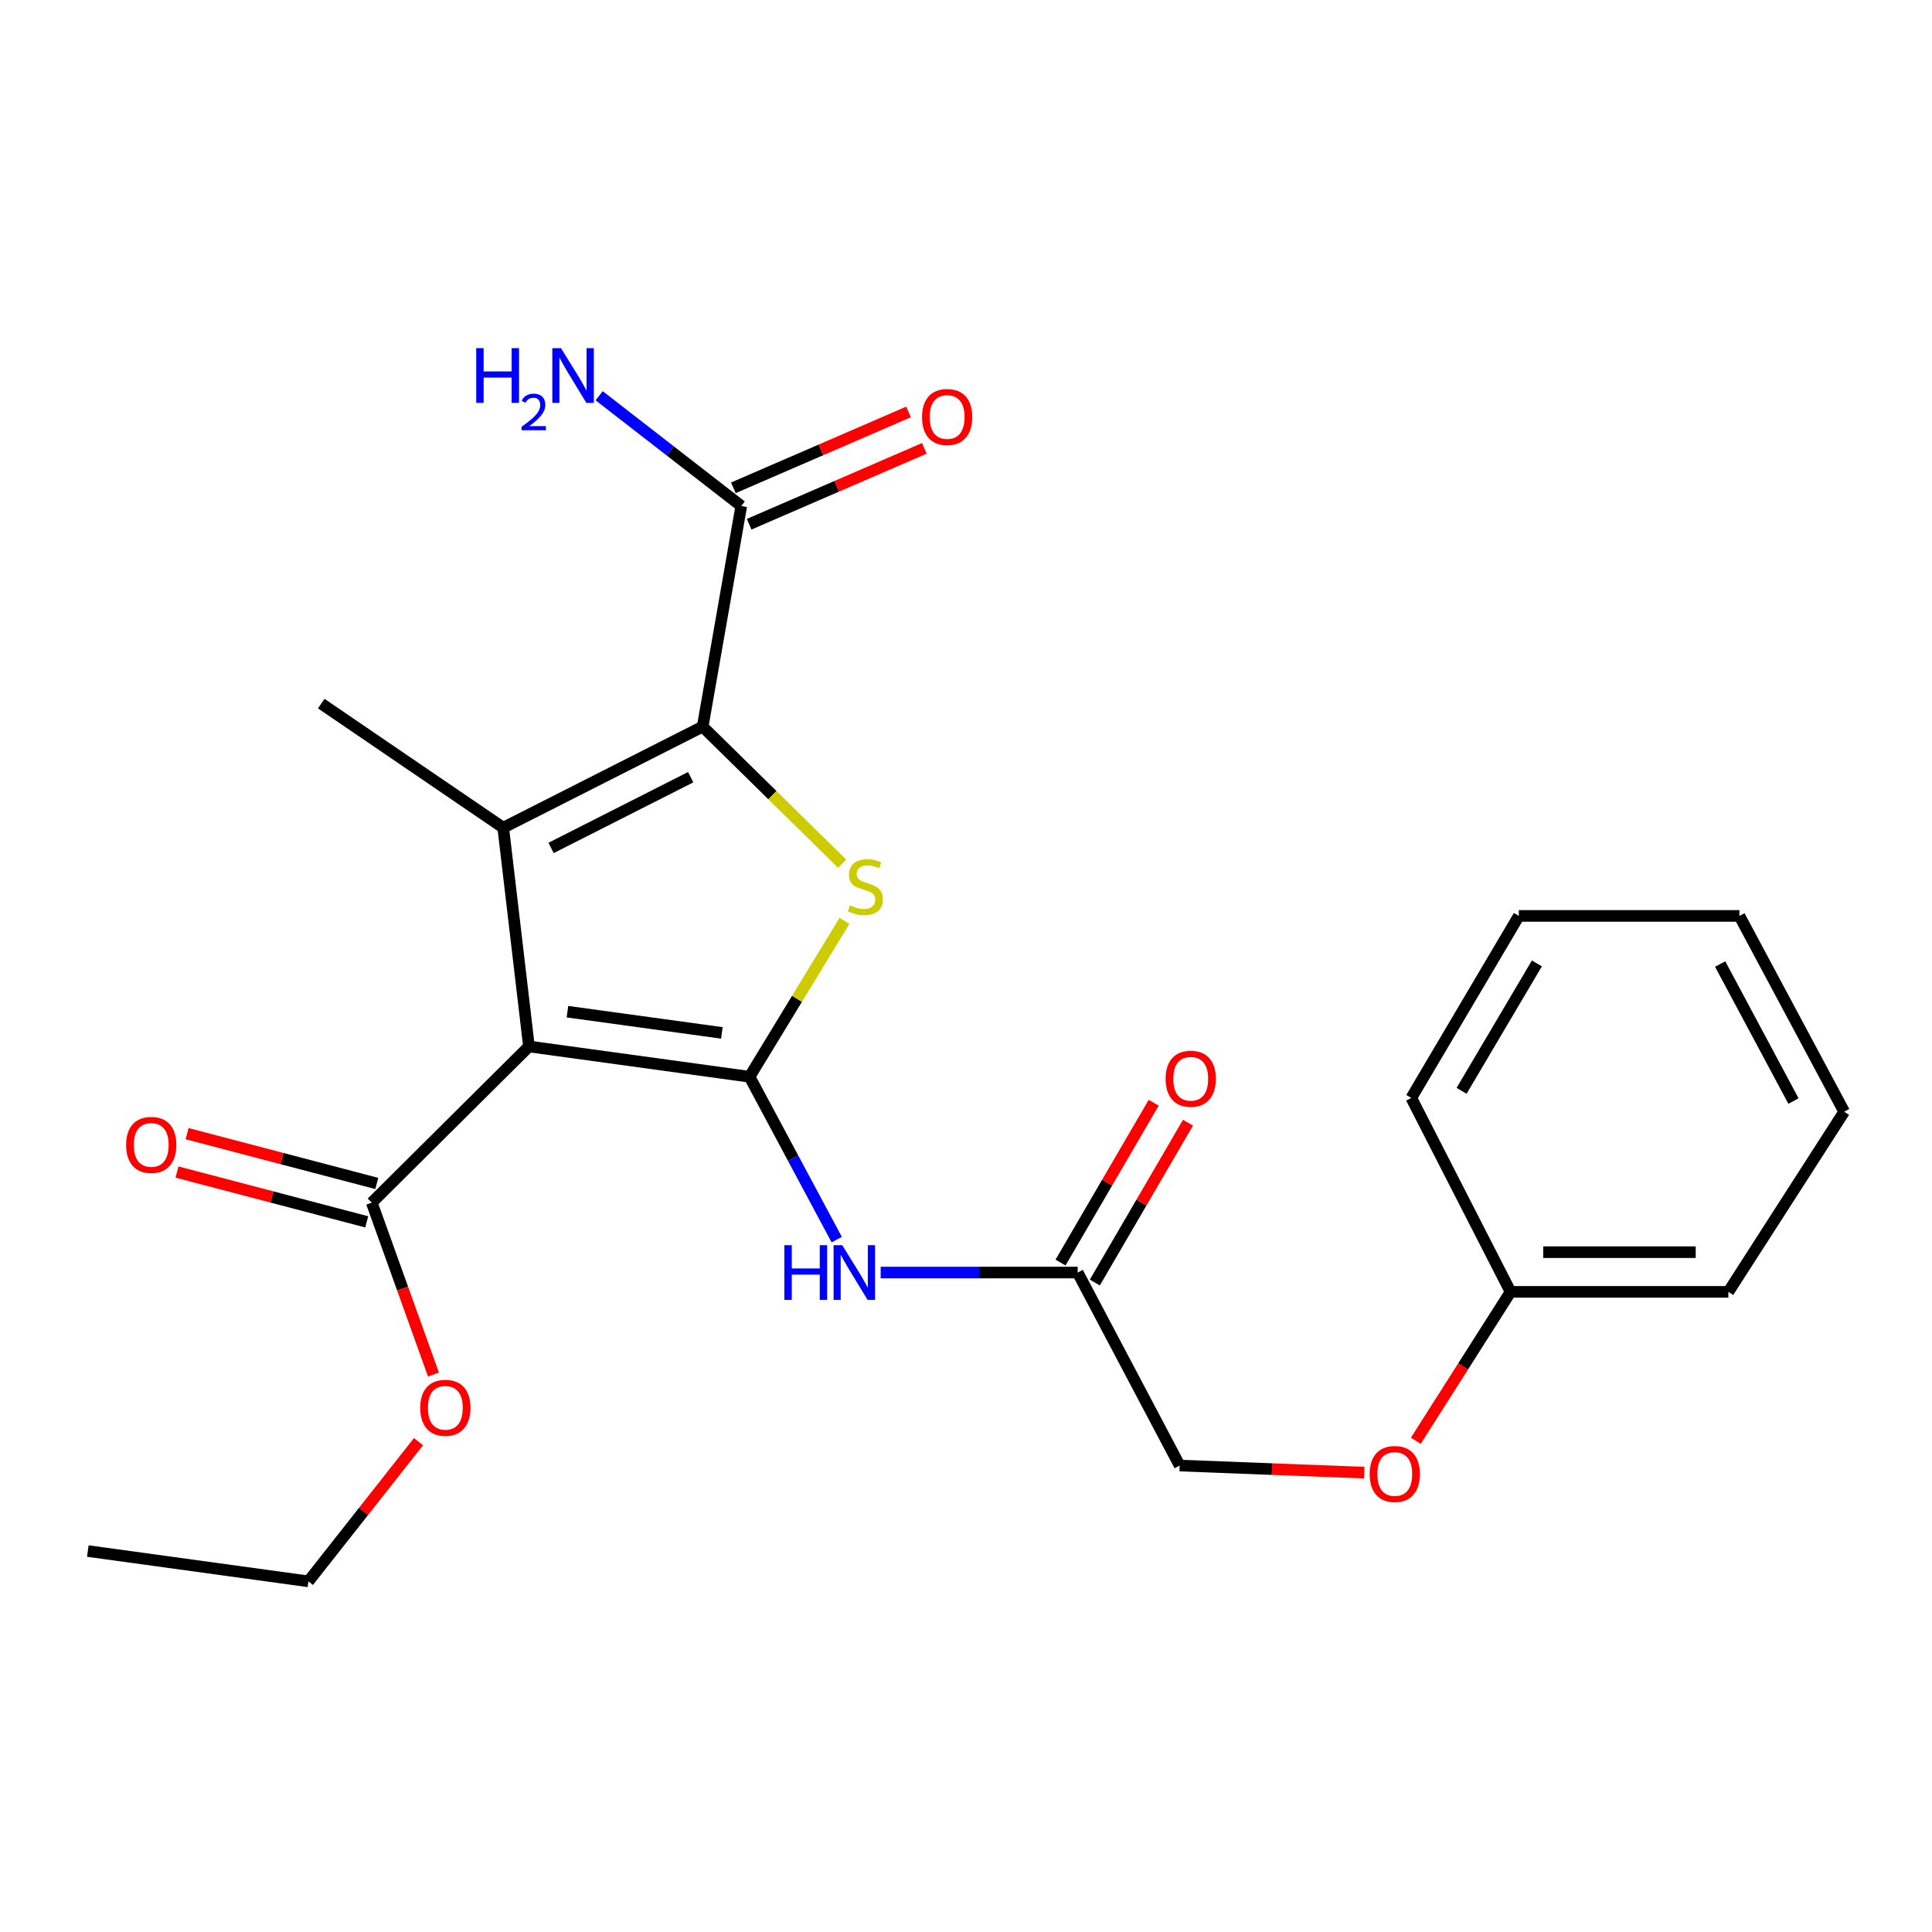 <?xml version='1.0' encoding='iso-8859-1'?>
<svg version='1.1' baseProfile='full'
              xmlns='http://www.w3.org/2000/svg'
                      xmlns:rdkit='http://www.rdkit.org/xml'
                      xmlns:xlink='http://www.w3.org/1999/xlink'
                  xml:space='preserve'
width='1000px' height='1000px' viewBox='0 0 1000 1000'>
<!-- END OF HEADER -->
<rect style='opacity:1.0;fill:#FFFFFF;stroke:none' width='1000' height='1000' x='0' y='0'> </rect>
<path class='bond-0' d='M 387.967,557.328 L 273.789,541.646' style='fill:none;fill-rule:evenodd;stroke:#000000;stroke-width:6px;stroke-linecap:butt;stroke-linejoin:miter;stroke-opacity:1' />
<path class='bond-0' d='M 373.636,534.623 L 293.711,523.646' style='fill:none;fill-rule:evenodd;stroke:#000000;stroke-width:6px;stroke-linecap:butt;stroke-linejoin:miter;stroke-opacity:1' />
<path class='bond-3' d='M 387.967,557.328 L 412.532,516.978' style='fill:none;fill-rule:evenodd;stroke:#000000;stroke-width:6px;stroke-linecap:butt;stroke-linejoin:miter;stroke-opacity:1' />
<path class='bond-3' d='M 412.532,516.978 L 437.097,476.628' style='fill:none;fill-rule:evenodd;stroke:#CCCC00;stroke-width:6px;stroke-linecap:butt;stroke-linejoin:miter;stroke-opacity:1' />
<path class='bond-4' d='M 387.967,557.328 L 410.527,599.481' style='fill:none;fill-rule:evenodd;stroke:#000000;stroke-width:6px;stroke-linecap:butt;stroke-linejoin:miter;stroke-opacity:1' />
<path class='bond-4' d='M 410.527,599.481 L 433.087,641.633' style='fill:none;fill-rule:evenodd;stroke:#0000FF;stroke-width:6px;stroke-linecap:butt;stroke-linejoin:miter;stroke-opacity:1' />
<path class='bond-1' d='M 273.789,541.646 L 260.469,428.415' style='fill:none;fill-rule:evenodd;stroke:#000000;stroke-width:6px;stroke-linecap:butt;stroke-linejoin:miter;stroke-opacity:1' />
<path class='bond-5' d='M 273.789,541.646 L 192.423,622.498' style='fill:none;fill-rule:evenodd;stroke:#000000;stroke-width:6px;stroke-linecap:butt;stroke-linejoin:miter;stroke-opacity:1' />
<path class='bond-13' d='M 260.469,428.415 L 166.276,364.193' style='fill:none;fill-rule:evenodd;stroke:#000000;stroke-width:6px;stroke-linecap:butt;stroke-linejoin:miter;stroke-opacity:1' />
<path class='bond-24' d='M 260.469,428.415 L 363.703,376.097' style='fill:none;fill-rule:evenodd;stroke:#000000;stroke-width:6px;stroke-linecap:butt;stroke-linejoin:miter;stroke-opacity:1' />
<path class='bond-24' d='M 285.241,438.892 L 357.505,402.269' style='fill:none;fill-rule:evenodd;stroke:#000000;stroke-width:6px;stroke-linecap:butt;stroke-linejoin:miter;stroke-opacity:1' />
<path class='bond-2' d='M 363.703,376.097 L 399.79,411.568' style='fill:none;fill-rule:evenodd;stroke:#000000;stroke-width:6px;stroke-linecap:butt;stroke-linejoin:miter;stroke-opacity:1' />
<path class='bond-2' d='M 399.79,411.568 L 435.878,447.039' style='fill:none;fill-rule:evenodd;stroke:#CCCC00;stroke-width:6px;stroke-linecap:butt;stroke-linejoin:miter;stroke-opacity:1' />
<path class='bond-6' d='M 363.703,376.097 L 383.676,261.918' style='fill:none;fill-rule:evenodd;stroke:#000000;stroke-width:6px;stroke-linecap:butt;stroke-linejoin:miter;stroke-opacity:1' />
<path class='bond-7' d='M 455.833,658.667 L 506.821,658.667' style='fill:none;fill-rule:evenodd;stroke:#0000FF;stroke-width:6px;stroke-linecap:butt;stroke-linejoin:miter;stroke-opacity:1' />
<path class='bond-7' d='M 506.821,658.667 L 557.808,658.667' style='fill:none;fill-rule:evenodd;stroke:#000000;stroke-width:6px;stroke-linecap:butt;stroke-linejoin:miter;stroke-opacity:1' />
<path class='bond-8' d='M 195.032,612.563 L 145.935,599.671' style='fill:none;fill-rule:evenodd;stroke:#000000;stroke-width:6px;stroke-linecap:butt;stroke-linejoin:miter;stroke-opacity:1' />
<path class='bond-8' d='M 145.935,599.671 L 96.838,586.78' style='fill:none;fill-rule:evenodd;stroke:#FF0000;stroke-width:6px;stroke-linecap:butt;stroke-linejoin:miter;stroke-opacity:1' />
<path class='bond-8' d='M 189.815,632.433 L 140.718,619.542' style='fill:none;fill-rule:evenodd;stroke:#000000;stroke-width:6px;stroke-linecap:butt;stroke-linejoin:miter;stroke-opacity:1' />
<path class='bond-8' d='M 140.718,619.542 L 91.621,606.65' style='fill:none;fill-rule:evenodd;stroke:#FF0000;stroke-width:6px;stroke-linecap:butt;stroke-linejoin:miter;stroke-opacity:1' />
<path class='bond-15' d='M 192.423,622.498 L 208.39,666.978' style='fill:none;fill-rule:evenodd;stroke:#000000;stroke-width:6px;stroke-linecap:butt;stroke-linejoin:miter;stroke-opacity:1' />
<path class='bond-15' d='M 208.39,666.978 L 224.357,711.458' style='fill:none;fill-rule:evenodd;stroke:#FF0000;stroke-width:6px;stroke-linecap:butt;stroke-linejoin:miter;stroke-opacity:1' />
<path class='bond-9' d='M 387.758,271.344 L 433.09,251.71' style='fill:none;fill-rule:evenodd;stroke:#000000;stroke-width:6px;stroke-linecap:butt;stroke-linejoin:miter;stroke-opacity:1' />
<path class='bond-9' d='M 433.09,251.71 L 478.421,232.077' style='fill:none;fill-rule:evenodd;stroke:#FF0000;stroke-width:6px;stroke-linecap:butt;stroke-linejoin:miter;stroke-opacity:1' />
<path class='bond-9' d='M 379.593,252.492 L 424.925,232.859' style='fill:none;fill-rule:evenodd;stroke:#000000;stroke-width:6px;stroke-linecap:butt;stroke-linejoin:miter;stroke-opacity:1' />
<path class='bond-9' d='M 424.925,232.859 L 470.256,213.225' style='fill:none;fill-rule:evenodd;stroke:#FF0000;stroke-width:6px;stroke-linecap:butt;stroke-linejoin:miter;stroke-opacity:1' />
<path class='bond-11' d='M 383.676,261.918 L 346.899,233.377' style='fill:none;fill-rule:evenodd;stroke:#000000;stroke-width:6px;stroke-linecap:butt;stroke-linejoin:miter;stroke-opacity:1' />
<path class='bond-11' d='M 346.899,233.377 L 310.121,204.836' style='fill:none;fill-rule:evenodd;stroke:#0000FF;stroke-width:6px;stroke-linecap:butt;stroke-linejoin:miter;stroke-opacity:1' />
<path class='bond-10' d='M 566.682,663.84 L 590.792,622.482' style='fill:none;fill-rule:evenodd;stroke:#000000;stroke-width:6px;stroke-linecap:butt;stroke-linejoin:miter;stroke-opacity:1' />
<path class='bond-10' d='M 590.792,622.482 L 614.901,581.125' style='fill:none;fill-rule:evenodd;stroke:#FF0000;stroke-width:6px;stroke-linecap:butt;stroke-linejoin:miter;stroke-opacity:1' />
<path class='bond-10' d='M 548.934,653.494 L 573.043,612.136' style='fill:none;fill-rule:evenodd;stroke:#000000;stroke-width:6px;stroke-linecap:butt;stroke-linejoin:miter;stroke-opacity:1' />
<path class='bond-10' d='M 573.043,612.136 L 597.152,570.779' style='fill:none;fill-rule:evenodd;stroke:#FF0000;stroke-width:6px;stroke-linecap:butt;stroke-linejoin:miter;stroke-opacity:1' />
<path class='bond-14' d='M 557.808,658.667 L 610.595,758.567' style='fill:none;fill-rule:evenodd;stroke:#000000;stroke-width:6px;stroke-linecap:butt;stroke-linejoin:miter;stroke-opacity:1' />
<path class='bond-12' d='M 706.146,762.25 L 658.37,760.409' style='fill:none;fill-rule:evenodd;stroke:#FF0000;stroke-width:6px;stroke-linecap:butt;stroke-linejoin:miter;stroke-opacity:1' />
<path class='bond-12' d='M 658.37,760.409 L 610.595,758.567' style='fill:none;fill-rule:evenodd;stroke:#000000;stroke-width:6px;stroke-linecap:butt;stroke-linejoin:miter;stroke-opacity:1' />
<path class='bond-16' d='M 732.818,745.748 L 757.34,707.206' style='fill:none;fill-rule:evenodd;stroke:#FF0000;stroke-width:6px;stroke-linecap:butt;stroke-linejoin:miter;stroke-opacity:1' />
<path class='bond-16' d='M 757.34,707.206 L 781.862,668.665' style='fill:none;fill-rule:evenodd;stroke:#000000;stroke-width:6px;stroke-linecap:butt;stroke-linejoin:miter;stroke-opacity:1' />
<path class='bond-17' d='M 216.618,746.218 L 188.126,782.364' style='fill:none;fill-rule:evenodd;stroke:#FF0000;stroke-width:6px;stroke-linecap:butt;stroke-linejoin:miter;stroke-opacity:1' />
<path class='bond-17' d='M 188.126,782.364 L 159.633,818.51' style='fill:none;fill-rule:evenodd;stroke:#000000;stroke-width:6px;stroke-linecap:butt;stroke-linejoin:miter;stroke-opacity:1' />
<path class='bond-18' d='M 781.862,668.665 L 894.603,668.665' style='fill:none;fill-rule:evenodd;stroke:#000000;stroke-width:6px;stroke-linecap:butt;stroke-linejoin:miter;stroke-opacity:1' />
<path class='bond-18' d='M 798.774,648.121 L 877.692,648.121' style='fill:none;fill-rule:evenodd;stroke:#000000;stroke-width:6px;stroke-linecap:butt;stroke-linejoin:miter;stroke-opacity:1' />
<path class='bond-19' d='M 781.862,668.665 L 730.48,568.285' style='fill:none;fill-rule:evenodd;stroke:#000000;stroke-width:6px;stroke-linecap:butt;stroke-linejoin:miter;stroke-opacity:1' />
<path class='bond-20' d='M 159.633,818.51 L 45.455,802.817' style='fill:none;fill-rule:evenodd;stroke:#000000;stroke-width:6px;stroke-linecap:butt;stroke-linejoin:miter;stroke-opacity:1' />
<path class='bond-21' d='M 894.603,668.665 L 954.545,575.418' style='fill:none;fill-rule:evenodd;stroke:#000000;stroke-width:6px;stroke-linecap:butt;stroke-linejoin:miter;stroke-opacity:1' />
<path class='bond-22' d='M 730.48,568.285 L 786.154,474.08' style='fill:none;fill-rule:evenodd;stroke:#000000;stroke-width:6px;stroke-linecap:butt;stroke-linejoin:miter;stroke-opacity:1' />
<path class='bond-22' d='M 756.517,564.606 L 795.489,498.663' style='fill:none;fill-rule:evenodd;stroke:#000000;stroke-width:6px;stroke-linecap:butt;stroke-linejoin:miter;stroke-opacity:1' />
<path class='bond-25' d='M 954.545,575.418 L 900.332,474.08' style='fill:none;fill-rule:evenodd;stroke:#000000;stroke-width:6px;stroke-linecap:butt;stroke-linejoin:miter;stroke-opacity:1' />
<path class='bond-25' d='M 928.299,569.908 L 890.35,498.971' style='fill:none;fill-rule:evenodd;stroke:#000000;stroke-width:6px;stroke-linecap:butt;stroke-linejoin:miter;stroke-opacity:1' />
<path class='bond-23' d='M 786.154,474.08 L 900.332,474.08' style='fill:none;fill-rule:evenodd;stroke:#000000;stroke-width:6px;stroke-linecap:butt;stroke-linejoin:miter;stroke-opacity:1' />
<path  class='atom-4' d='M 439.91 468.586
Q 440.23 468.706, 441.55 469.266
Q 442.87 469.826, 444.31 470.186
Q 445.79 470.506, 447.23 470.506
Q 449.91 470.506, 451.47 469.226
Q 453.03 467.906, 453.03 465.626
Q 453.03 464.066, 452.23 463.106
Q 451.47 462.146, 450.27 461.626
Q 449.07 461.106, 447.07 460.506
Q 444.55 459.746, 443.03 459.026
Q 441.55 458.306, 440.47 456.786
Q 439.43 455.266, 439.43 452.706
Q 439.43 449.146, 441.83 446.946
Q 444.27 444.746, 449.07 444.746
Q 452.35 444.746, 456.07 446.306
L 455.15 449.386
Q 451.75 447.986, 449.19 447.986
Q 446.43 447.986, 444.91 449.146
Q 443.39 450.266, 443.43 452.226
Q 443.43 453.746, 444.19 454.666
Q 444.99 455.586, 446.11 456.106
Q 447.27 456.626, 449.19 457.226
Q 451.75 458.026, 453.27 458.826
Q 454.79 459.626, 455.87 461.266
Q 456.99 462.866, 456.99 465.626
Q 456.99 469.546, 454.35 471.666
Q 451.75 473.746, 447.39 473.746
Q 444.87 473.746, 442.95 473.186
Q 441.07 472.666, 438.83 471.746
L 439.91 468.586
' fill='#CCCC00'/>
<path  class='atom-5' d='M 405.983 644.507
L 409.823 644.507
L 409.823 656.547
L 424.303 656.547
L 424.303 644.507
L 428.143 644.507
L 428.143 672.827
L 424.303 672.827
L 424.303 659.747
L 409.823 659.747
L 409.823 672.827
L 405.983 672.827
L 405.983 644.507
' fill='#0000FF'/>
<path  class='atom-5' d='M 435.943 644.507
L 445.223 659.507
Q 446.143 660.987, 447.623 663.667
Q 449.103 666.347, 449.183 666.507
L 449.183 644.507
L 452.943 644.507
L 452.943 672.827
L 449.063 672.827
L 439.103 656.427
Q 437.943 654.507, 436.703 652.307
Q 435.503 650.107, 435.143 649.427
L 435.143 672.827
L 431.463 672.827
L 431.463 644.507
L 435.943 644.507
' fill='#0000FF'/>
<path  class='atom-9' d='M 65.279 592.607
Q 65.279 585.807, 68.639 582.007
Q 71.999 578.207, 78.279 578.207
Q 84.559 578.207, 87.919 582.007
Q 91.279 585.807, 91.279 592.607
Q 91.279 599.487, 87.879 603.407
Q 84.479 607.287, 78.279 607.287
Q 72.039 607.287, 68.639 603.407
Q 65.279 599.527, 65.279 592.607
M 78.279 604.087
Q 82.599 604.087, 84.919 601.207
Q 87.279 598.287, 87.279 592.607
Q 87.279 587.047, 84.919 584.247
Q 82.599 581.407, 78.279 581.407
Q 73.959 581.407, 71.599 584.207
Q 69.279 587.007, 69.279 592.607
Q 69.279 598.327, 71.599 601.207
Q 73.959 604.087, 78.279 604.087
' fill='#FF0000'/>
<path  class='atom-10' d='M 477.242 215.843
Q 477.242 209.043, 480.602 205.243
Q 483.962 201.443, 490.242 201.443
Q 496.522 201.443, 499.882 205.243
Q 503.242 209.043, 503.242 215.843
Q 503.242 222.723, 499.842 226.643
Q 496.442 230.523, 490.242 230.523
Q 484.002 230.523, 480.602 226.643
Q 477.242 222.763, 477.242 215.843
M 490.242 227.323
Q 494.562 227.323, 496.882 224.443
Q 499.242 221.523, 499.242 215.843
Q 499.242 210.283, 496.882 207.483
Q 494.562 204.643, 490.242 204.643
Q 485.922 204.643, 483.562 207.443
Q 481.242 210.243, 481.242 215.843
Q 481.242 221.563, 483.562 224.443
Q 485.922 227.323, 490.242 227.323
' fill='#FF0000'/>
<path  class='atom-11' d='M 603.324 558.367
Q 603.324 551.567, 606.684 547.767
Q 610.044 543.967, 616.324 543.967
Q 622.604 543.967, 625.964 547.767
Q 629.324 551.567, 629.324 558.367
Q 629.324 565.247, 625.924 569.167
Q 622.524 573.047, 616.324 573.047
Q 610.084 573.047, 606.684 569.167
Q 603.324 565.287, 603.324 558.367
M 616.324 569.847
Q 620.644 569.847, 622.964 566.967
Q 625.324 564.047, 625.324 558.367
Q 625.324 552.807, 622.964 550.007
Q 620.644 547.167, 616.324 547.167
Q 612.004 547.167, 609.644 549.967
Q 607.324 552.767, 607.324 558.367
Q 607.324 564.087, 609.644 566.967
Q 612.004 569.847, 616.324 569.847
' fill='#FF0000'/>
<path  class='atom-12' d='M 246.494 180.203
L 250.334 180.203
L 250.334 192.243
L 264.814 192.243
L 264.814 180.203
L 268.654 180.203
L 268.654 208.523
L 264.814 208.523
L 264.814 195.443
L 250.334 195.443
L 250.334 208.523
L 246.494 208.523
L 246.494 180.203
' fill='#0000FF'/>
<path  class='atom-12' d='M 270.027 207.529
Q 270.713 205.761, 272.35 204.784
Q 273.987 203.781, 276.257 203.781
Q 279.082 203.781, 280.666 205.312
Q 282.25 206.843, 282.25 209.562
Q 282.25 212.334, 280.191 214.921
Q 278.158 217.509, 273.934 220.571
L 282.567 220.571
L 282.567 222.683
L 269.974 222.683
L 269.974 220.914
Q 273.459 218.433, 275.518 216.585
Q 277.603 214.737, 278.607 213.073
Q 279.61 211.41, 279.61 209.694
Q 279.61 207.899, 278.712 206.896
Q 277.815 205.893, 276.257 205.893
Q 274.752 205.893, 273.749 206.5
Q 272.746 207.107, 272.033 208.453
L 270.027 207.529
' fill='#0000FF'/>
<path  class='atom-12' d='M 290.367 180.203
L 299.647 195.203
Q 300.567 196.683, 302.047 199.363
Q 303.527 202.043, 303.607 202.203
L 303.607 180.203
L 307.367 180.203
L 307.367 208.523
L 303.487 208.523
L 293.527 192.123
Q 292.367 190.203, 291.127 188.003
Q 289.927 185.803, 289.567 185.123
L 289.567 208.523
L 285.887 208.523
L 285.887 180.203
L 290.367 180.203
' fill='#0000FF'/>
<path  class='atom-13' d='M 708.931 762.939
Q 708.931 756.139, 712.291 752.339
Q 715.651 748.539, 721.931 748.539
Q 728.211 748.539, 731.571 752.339
Q 734.931 756.139, 734.931 762.939
Q 734.931 769.819, 731.531 773.739
Q 728.131 777.619, 721.931 777.619
Q 715.691 777.619, 712.291 773.739
Q 708.931 769.859, 708.931 762.939
M 721.931 774.419
Q 726.251 774.419, 728.571 771.539
Q 730.931 768.619, 730.931 762.939
Q 730.931 757.379, 728.571 754.579
Q 726.251 751.739, 721.931 751.739
Q 717.611 751.739, 715.251 754.539
Q 712.931 757.339, 712.931 762.939
Q 712.931 768.659, 715.251 771.539
Q 717.611 774.419, 721.931 774.419
' fill='#FF0000'/>
<path  class='atom-16' d='M 217.51 728.676
Q 217.51 721.876, 220.87 718.076
Q 224.23 714.276, 230.51 714.276
Q 236.79 714.276, 240.15 718.076
Q 243.51 721.876, 243.51 728.676
Q 243.51 735.556, 240.11 739.476
Q 236.71 743.356, 230.51 743.356
Q 224.27 743.356, 220.87 739.476
Q 217.51 735.596, 217.51 728.676
M 230.51 740.156
Q 234.83 740.156, 237.15 737.276
Q 239.51 734.356, 239.51 728.676
Q 239.51 723.116, 237.15 720.316
Q 234.83 717.476, 230.51 717.476
Q 226.19 717.476, 223.83 720.276
Q 221.51 723.076, 221.51 728.676
Q 221.51 734.396, 223.83 737.276
Q 226.19 740.156, 230.51 740.156
' fill='#FF0000'/>
</svg>
